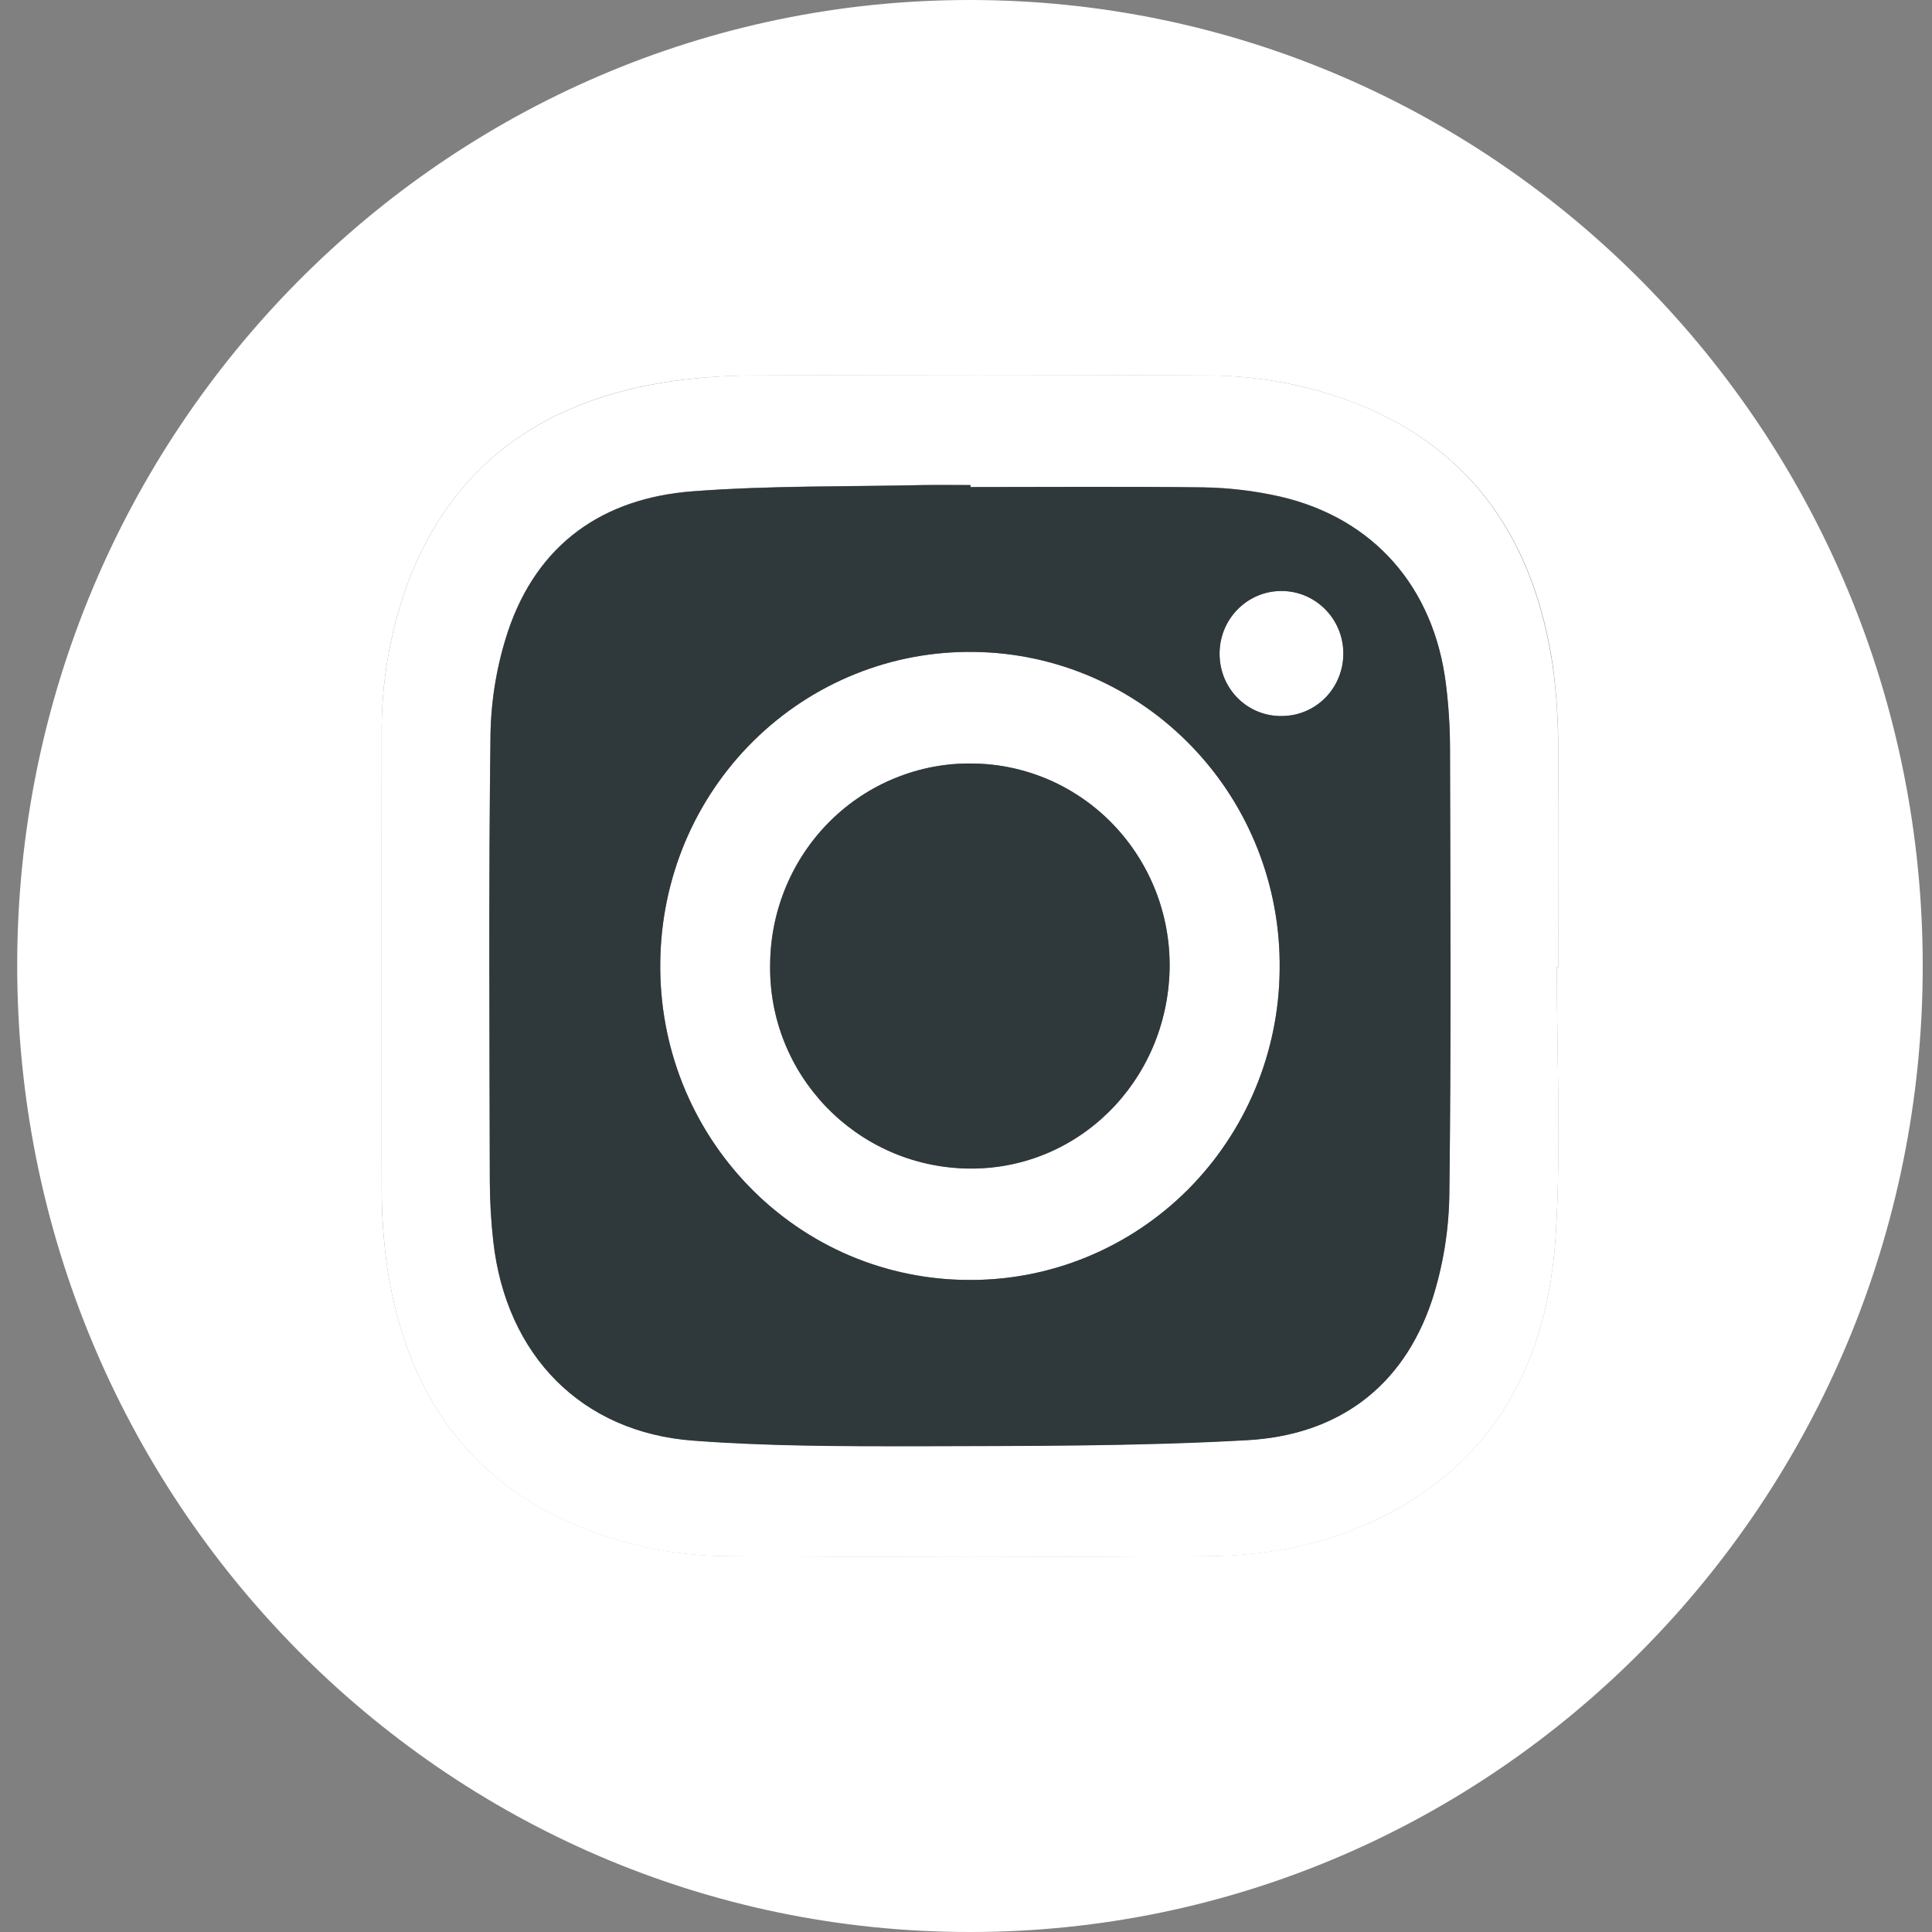 <svg width="20" height="20" viewBox="0 0 20 20" fill="none" xmlns="http://www.w3.org/2000/svg">
<rect x="0" y="0" width="20" height="20" fill="#808080" stroke="none"/>
<g clip-path="url(#clip0_712_348)">
<path d="M10.038 20C4.589 20 0.172 15.51 0.178 9.982C0.184 4.469 4.611 -0.008 10.053 1.07409e-05C15.495 0.008 19.908 4.487 19.904 10.007C19.9 15.527 15.479 20.002 10.038 20ZM16.116 10.01H16.133C16.133 9.262 16.138 8.514 16.131 7.771C16.133 7.477 16.114 7.184 16.076 6.894C15.886 5.614 15.262 4.66 14.039 4.176C13.534 3.981 12.998 3.883 12.458 3.887C10.912 3.881 9.367 3.881 7.823 3.887C7.495 3.886 7.167 3.911 6.843 3.963C5.6 4.173 4.679 4.818 4.218 6.044C4.036 6.545 3.945 7.076 3.951 7.61C3.951 9.163 3.948 10.716 3.951 12.269C3.949 12.555 3.969 12.841 4.009 13.124C4.191 14.311 4.752 15.232 5.863 15.745C6.406 15.989 6.993 16.113 7.587 16.109C9.224 16.119 10.86 16.119 12.497 16.109C13.132 16.105 13.752 15.984 14.327 15.693C15.506 15.094 16.026 14.056 16.105 12.785C16.161 11.864 16.116 10.935 16.116 10.009V10.01Z" fill="white"/>
<path d="M16.116 10.009C16.116 10.935 16.162 11.864 16.105 12.787C16.026 14.058 15.506 15.096 14.327 15.694C13.753 15.986 13.132 16.107 12.497 16.111C10.86 16.122 9.224 16.122 7.587 16.111C6.993 16.115 6.406 15.991 5.863 15.747C4.752 15.234 4.191 14.312 4.009 13.125C3.969 12.842 3.95 12.556 3.951 12.271C3.946 10.717 3.948 9.165 3.951 7.612C3.945 7.078 4.036 6.547 4.218 6.045C4.679 4.817 5.6 4.175 6.843 3.964C7.166 3.912 7.494 3.886 7.821 3.886C9.367 3.879 10.912 3.879 12.456 3.886C12.996 3.883 13.532 3.981 14.037 4.175C15.26 4.659 15.881 5.614 16.073 6.893C16.113 7.183 16.131 7.476 16.13 7.769C16.138 8.517 16.133 9.264 16.133 10.008L16.116 10.009ZM10.046 5.04V5.02C9.888 5.02 9.73 5.02 9.572 5.02C8.77 5.038 7.966 5.024 7.168 5.085C6.246 5.155 5.562 5.624 5.257 6.537C5.142 6.884 5.082 7.247 5.077 7.612C5.057 9.152 5.067 10.692 5.07 12.232C5.071 12.438 5.083 12.645 5.106 12.85C5.239 14.029 6.018 14.826 7.178 14.912C7.937 14.965 8.702 14.972 9.464 14.969C10.613 14.966 11.765 14.969 12.913 14.907C13.836 14.853 14.52 14.369 14.823 13.457C14.94 13.097 15 12.72 15.003 12.341C15.022 10.809 15.013 9.275 15.009 7.742C15.009 7.522 14.995 7.302 14.968 7.084C14.845 6.078 14.22 5.363 13.252 5.139C12.989 5.08 12.72 5.048 12.451 5.044C11.649 5.035 10.848 5.043 10.046 5.043V5.04Z" fill="white"/>
<path d="M10.028 13.25C9.605 13.249 9.187 13.164 8.796 12.998C8.406 12.832 8.053 12.589 7.756 12.284C7.459 11.979 7.224 11.616 7.066 11.219C6.908 10.821 6.83 10.395 6.835 9.966C6.839 9.537 6.926 9.113 7.091 8.719C7.257 8.325 7.499 7.967 7.802 7.668C8.105 7.369 8.463 7.134 8.857 6.976C9.25 6.818 9.67 6.741 10.093 6.749C10.941 6.761 11.749 7.114 12.34 7.73C12.932 8.345 13.258 9.174 13.247 10.033C13.241 10.892 12.898 11.714 12.295 12.317C11.691 12.92 10.876 13.256 10.028 13.25ZM10.068 7.904C9.796 7.899 9.526 7.949 9.274 8.051C9.021 8.153 8.791 8.304 8.596 8.496C8.402 8.688 8.246 8.917 8.139 9.17C8.032 9.423 7.975 9.696 7.972 9.971C7.947 11.122 8.861 12.073 10.012 12.095C11.151 12.118 12.083 11.199 12.107 10.028C12.112 9.753 12.063 9.479 11.963 9.223C11.862 8.967 11.713 8.733 11.524 8.536C11.334 8.338 11.108 8.181 10.858 8.072C10.608 7.964 10.34 7.906 10.068 7.904Z" fill="white"/>
<path d="M13.277 7.412C13.194 7.415 13.11 7.4 13.032 7.37C12.954 7.34 12.882 7.294 12.821 7.235C12.761 7.177 12.712 7.106 12.679 7.029C12.645 6.951 12.627 6.867 12.625 6.782C12.623 6.696 12.638 6.61 12.669 6.529C12.7 6.449 12.747 6.376 12.806 6.314C12.866 6.252 12.937 6.203 13.015 6.169C13.094 6.135 13.178 6.118 13.264 6.118C13.432 6.117 13.595 6.184 13.715 6.304C13.836 6.424 13.905 6.588 13.906 6.759C13.908 6.93 13.843 7.095 13.725 7.218C13.607 7.34 13.446 7.41 13.277 7.412Z" fill="white"/>
<path d="M10.046 5.042C10.848 5.042 11.65 5.035 12.452 5.046C12.721 5.05 12.99 5.082 13.252 5.142C14.221 5.365 14.846 6.081 14.969 7.087C14.996 7.305 15.01 7.524 15.011 7.744C15.014 9.277 15.023 10.811 15.004 12.344C15.001 12.723 14.941 13.099 14.825 13.459C14.521 14.372 13.837 14.857 12.914 14.909C11.766 14.974 10.614 14.968 9.465 14.972C8.703 14.972 7.936 14.972 7.179 14.914C6.02 14.829 5.24 14.031 5.107 12.852C5.084 12.647 5.072 12.441 5.071 12.234C5.068 10.694 5.058 9.154 5.078 7.614C5.083 7.249 5.144 6.886 5.258 6.54C5.563 5.626 6.247 5.158 7.169 5.087C7.967 5.026 8.771 5.04 9.573 5.022C9.731 5.019 9.889 5.022 10.047 5.022L10.046 5.042ZM10.028 13.25C10.876 13.256 11.691 12.92 12.295 12.317C12.898 11.713 13.241 10.892 13.247 10.033C13.258 9.174 12.932 8.345 12.34 7.73C11.749 7.114 10.941 6.761 10.093 6.749C9.67 6.741 9.25 6.818 8.857 6.976C8.463 7.134 8.105 7.369 7.802 7.668C7.499 7.967 7.257 8.324 7.091 8.719C6.926 9.113 6.839 9.537 6.835 9.966C6.83 10.395 6.908 10.821 7.066 11.218C7.224 11.616 7.459 11.978 7.756 12.284C8.053 12.589 8.406 12.832 8.796 12.998C9.187 13.164 9.605 13.249 10.028 13.25ZM13.277 7.412C13.446 7.41 13.607 7.34 13.725 7.218C13.843 7.095 13.908 6.93 13.906 6.759C13.905 6.588 13.836 6.424 13.715 6.304C13.595 6.184 13.432 6.117 13.264 6.118C13.178 6.118 13.094 6.135 13.015 6.169C12.937 6.202 12.866 6.252 12.806 6.314C12.747 6.375 12.7 6.449 12.669 6.529C12.638 6.61 12.623 6.696 12.625 6.782C12.627 6.867 12.645 6.951 12.678 7.029C12.712 7.106 12.761 7.177 12.821 7.235C12.882 7.294 12.954 7.34 13.032 7.37C13.11 7.4 13.194 7.415 13.277 7.412Z" fill="#2F383B"/>
<path d="M10.068 7.904C10.34 7.906 10.609 7.964 10.859 8.072C11.109 8.181 11.335 8.338 11.525 8.536C11.714 8.734 11.864 8.967 11.964 9.224C12.064 9.48 12.113 9.754 12.108 10.03C12.084 11.201 11.152 12.12 10.013 12.097C8.862 12.074 7.948 11.123 7.973 9.973C7.976 9.697 8.033 9.425 8.14 9.172C8.247 8.919 8.402 8.689 8.597 8.497C8.791 8.305 9.021 8.153 9.274 8.052C9.526 7.95 9.796 7.899 10.068 7.904Z" fill="#2F383B"/>
</g>
<defs>
<clipPath id="clip0_712_348">
<rect width="19.726" height="20" fill="white" transform="translate(0.178)"/>
</clipPath>
</defs>
</svg>

